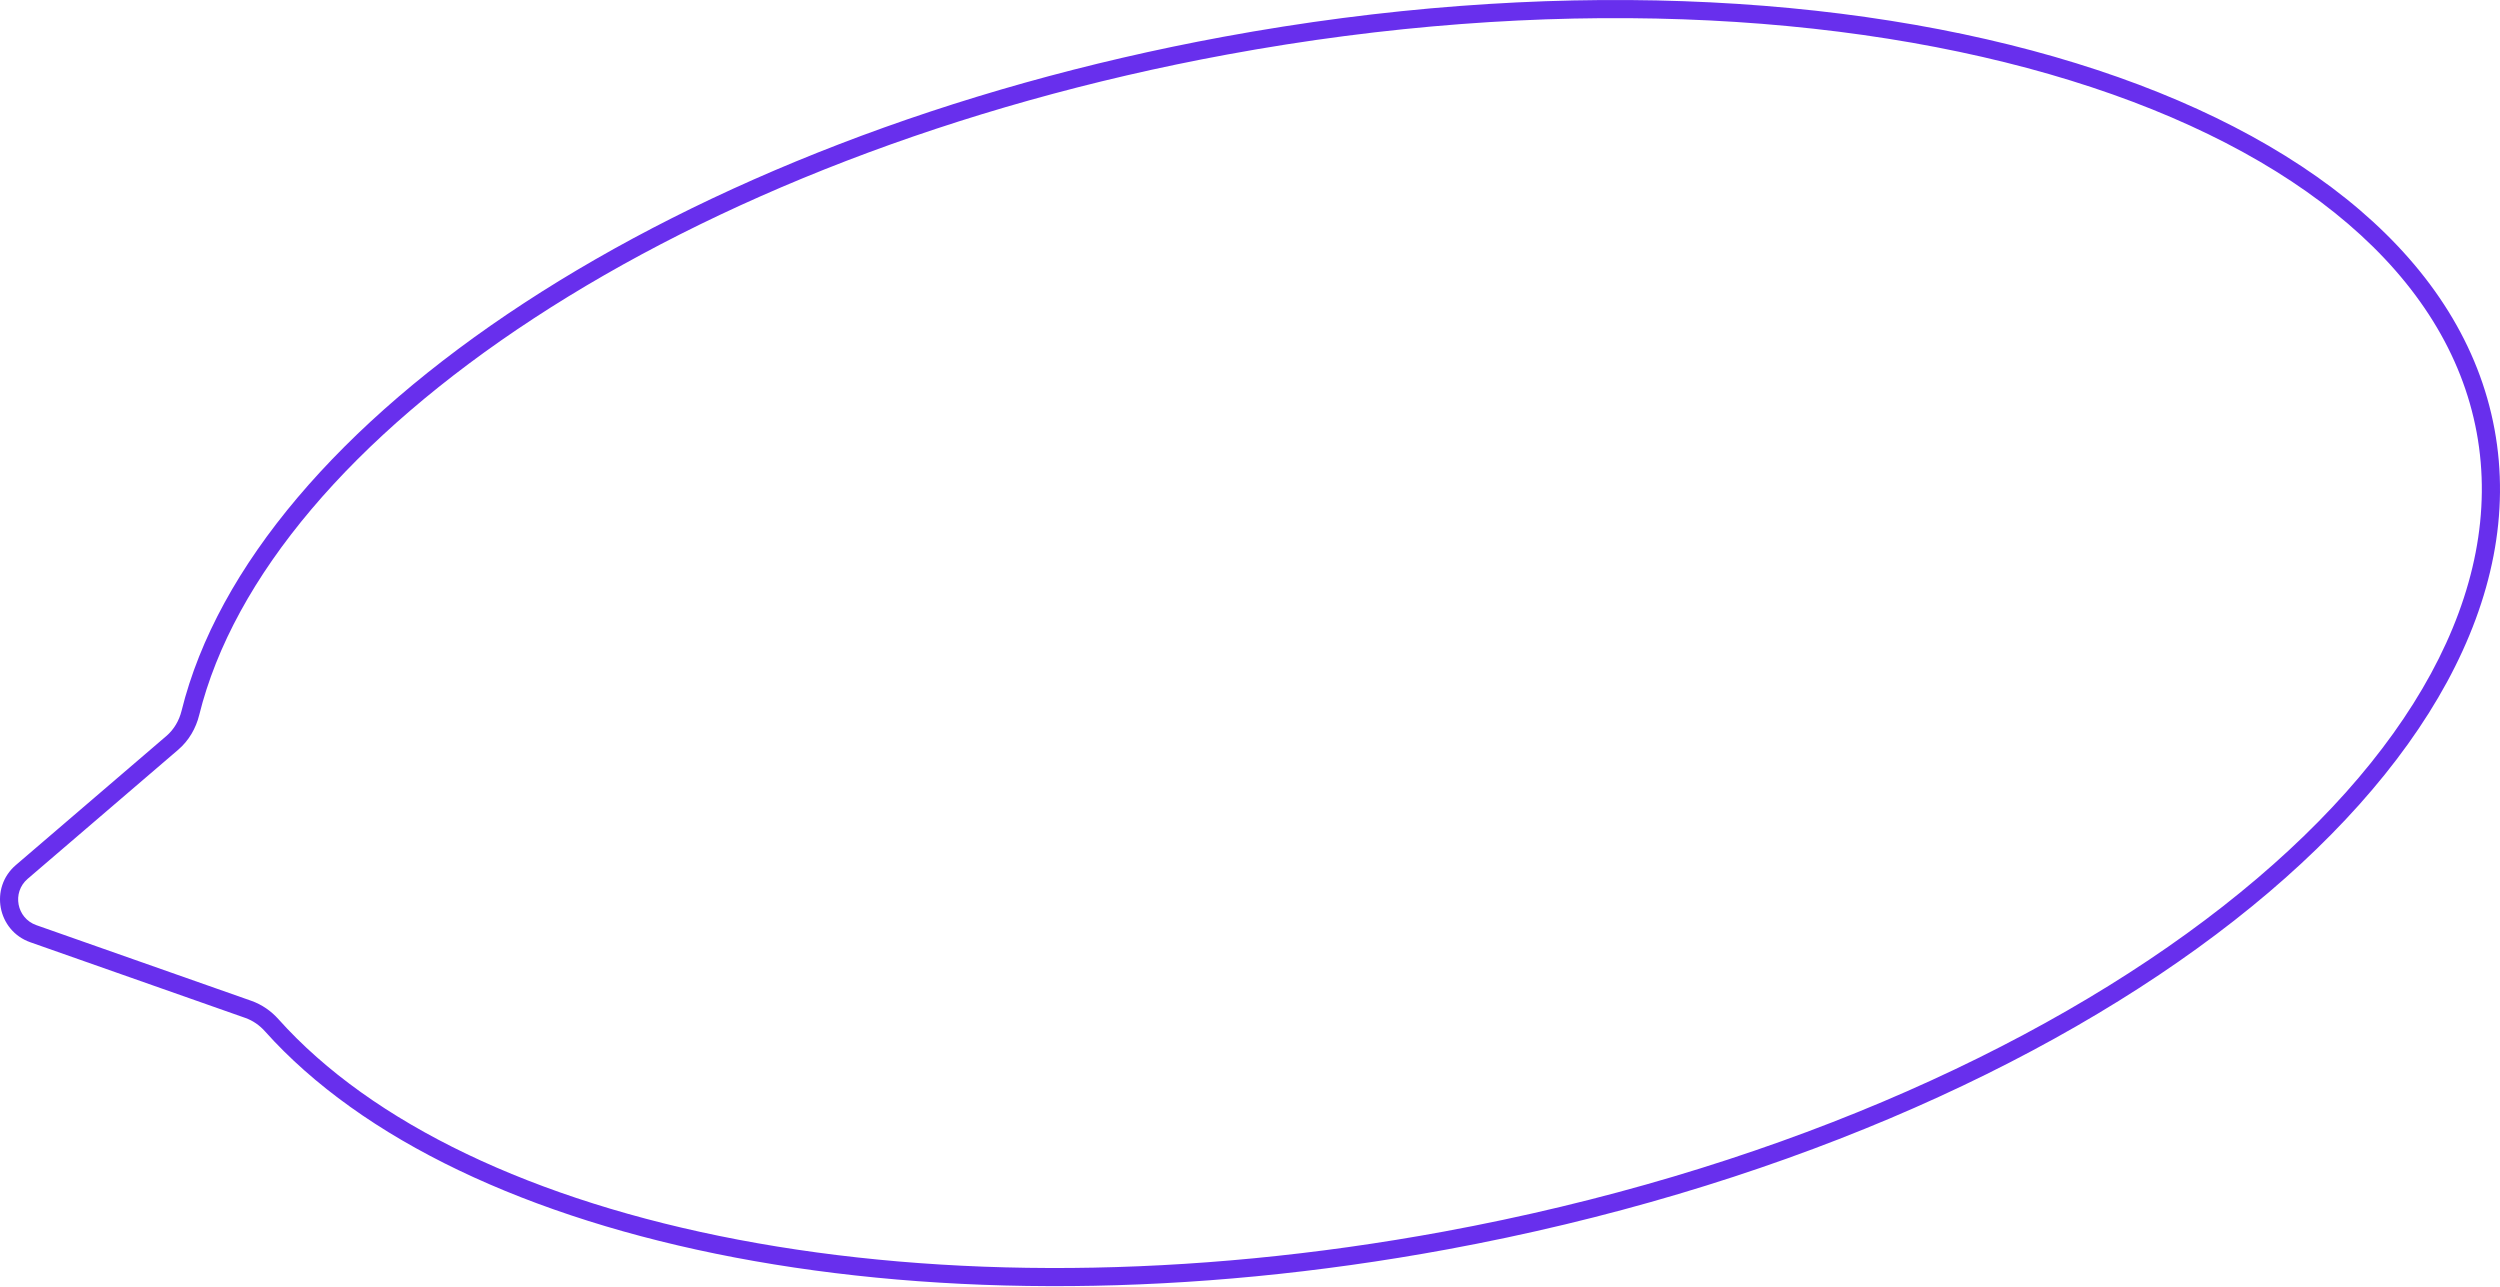 <?xml version="1.0" encoding="UTF-8"?> <svg xmlns="http://www.w3.org/2000/svg" width="1103" height="568" viewBox="0 0 1103 568" fill="none"> <path fill-rule="evenodd" clip-rule="evenodd" d="M913.554 35.52C813.545 4.632 681.508 -1.775 541.292 24.084C421.328 46.208 315.33 88.273 235.573 140.424C155.6 192.715 102.998 254.467 87.87 315.538C86.441 321.306 83.357 326.724 78.609 330.796L12.196 387.743C5.183 393.757 7.31 405.107 16.024 408.174L110.841 441.541C115.562 443.202 119.618 446.055 122.819 449.633C164.055 495.719 235.48 529.775 325.751 546.954C415.835 564.098 523.809 564.252 637.059 543.366C777.275 517.507 898.341 464.423 980.752 399.891C1063.5 335.095 1105.53 260.331 1092.72 190.86C1079.91 121.389 1013.97 66.536 913.554 35.52ZM1100.59 189.409C1073.34 41.668 822.287 -35.873 539.841 16.216C298.122 60.795 111.748 185.868 80.104 313.615C79.037 317.922 76.769 321.834 73.401 324.722L6.988 381.669C-4.7 391.692 -1.156 410.609 13.368 415.72L108.185 449.088C111.541 450.269 114.484 452.316 116.857 454.968C202.589 550.783 410.304 593.32 638.51 551.234C920.956 499.144 1127.84 337.15 1100.59 189.409Z" fill="#682FED"></path> </svg> 